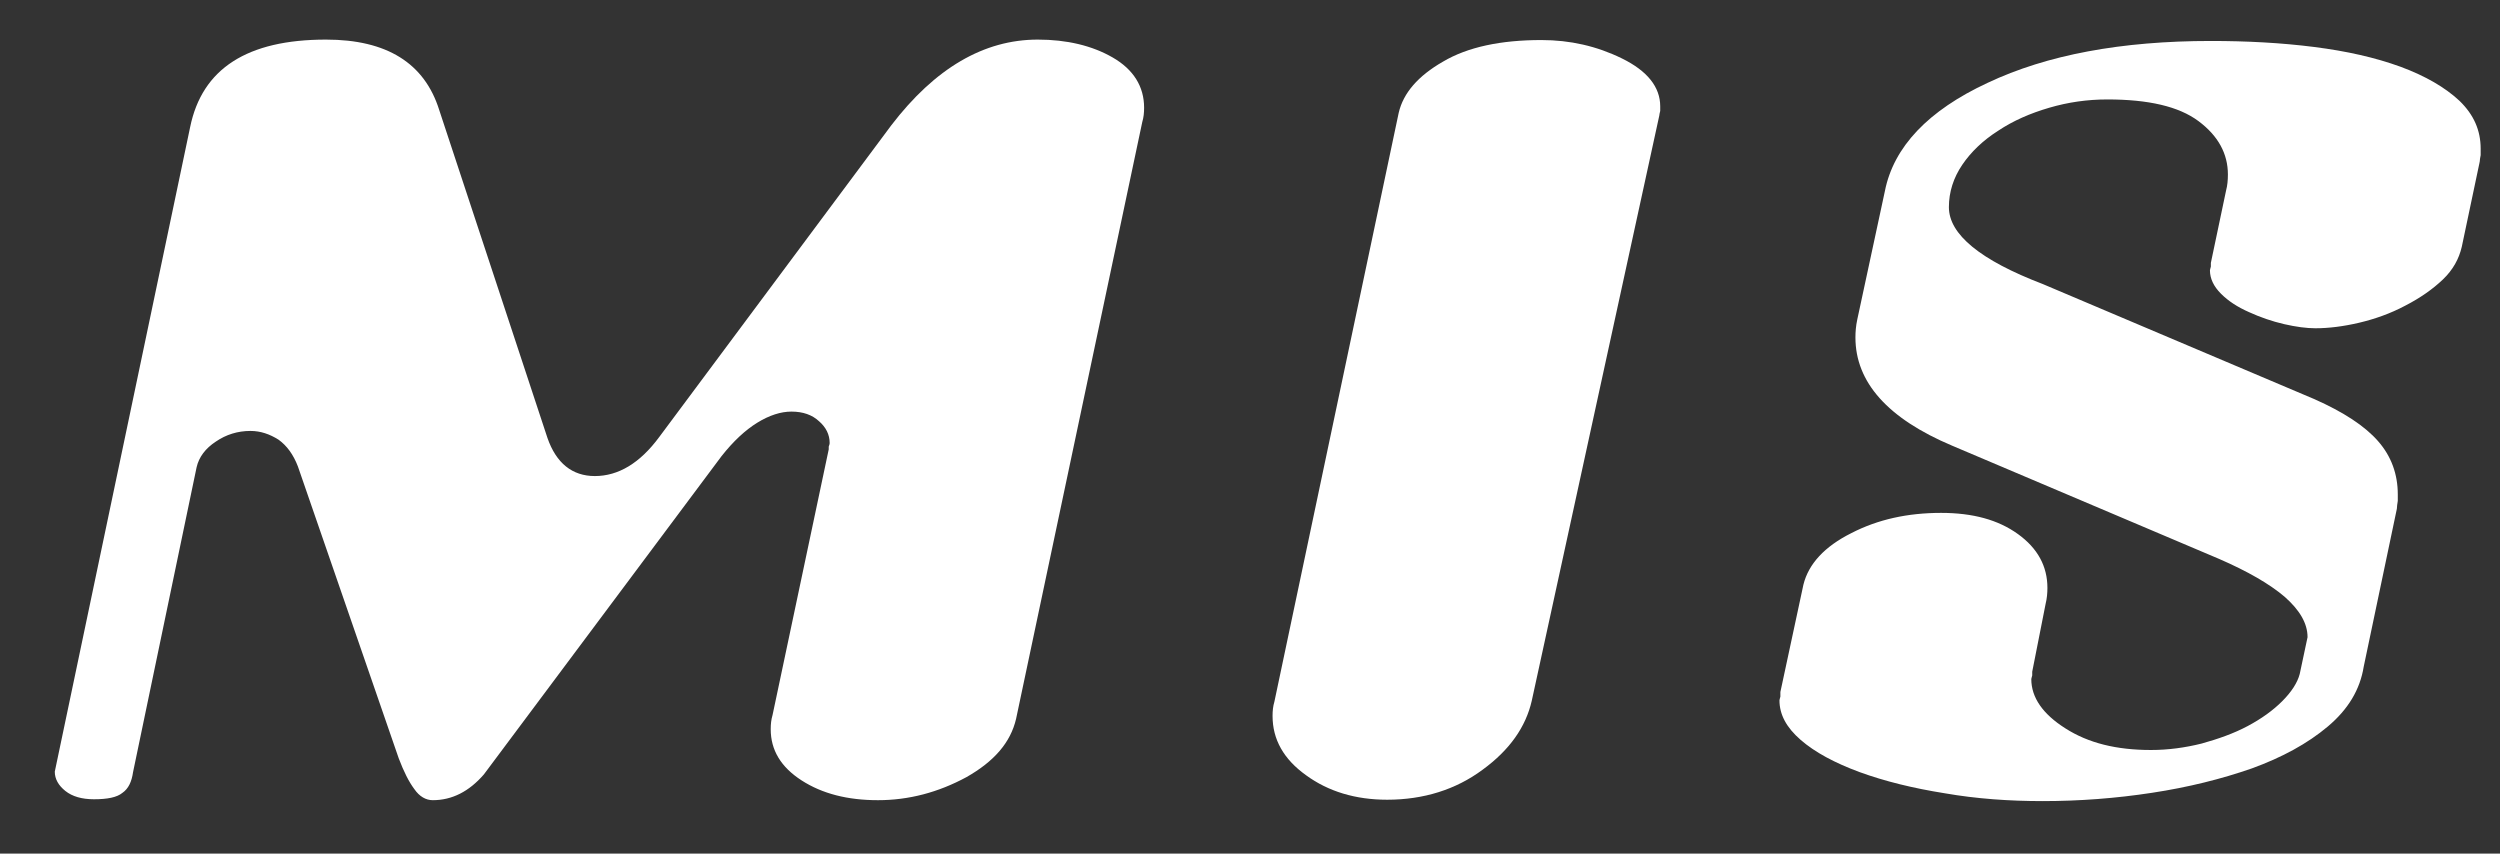 <?xml version="1.0" encoding="utf-8"?>
<!-- Generator: Adobe Illustrator 24.0.1, SVG Export Plug-In . SVG Version: 6.00 Build 0)  -->
<svg version="1.1" id="圖層_1" xmlns="http://www.w3.org/2000/svg" xmlns:xlink="http://www.w3.org/1999/xlink" x="0px" y="0px"
	 viewBox="0 0 543 185.4" style="enable-background:new 0 0 543 185.4;" xml:space="preserve">
<rect x="0" y="0" width="543" height="185.4" fill="#333333" stroke="none"/>
<style type="text/css">
	.st0{fill:#FFFFFF;}
</style>
<g>
	<path class="st0" d="M209.9,168.8c-6.1,3.3-12.5,5-19.2,5c-6.6,0-12.1-1.4-16.6-4.3c-4.5-2.9-6.7-6.6-6.7-11.1
		c0-1.1,0.1-2.1,0.4-3.1L180,97.6c0-0.1,0-0.3,0-0.6c0.1-0.3,0.2-0.5,0.2-0.8c0-1.8-0.8-3.4-2.3-4.7c-1.5-1.4-3.5-2.1-6-2.1
		c-2.3,0-4.8,0.8-7.4,2.4c-2.6,1.6-5.2,4-7.8,7.3l-51.6,69.1c-3.2,3.7-6.9,5.6-11.1,5.6c-1.5,0-2.9-0.8-4-2.4
		c-1.2-1.6-2.3-3.8-3.4-6.7l-21.9-63.4c-1-2.6-2.4-4.5-4.2-5.8c-1.9-1.2-3.9-1.9-6.1-1.9c-2.8,0-5.3,0.8-7.5,2.3
		c-2.3,1.5-3.7,3.4-4.2,5.6l-13.8,66.2c-0.3,2.1-1,3.6-2.3,4.5c-1.2,1-3.3,1.4-6.2,1.4c-2.6,0-4.7-0.6-6.2-1.8
		c-1.5-1.2-2.3-2.6-2.3-4.2L41.3,27.6c2.6-12.7,12.4-19,29.5-19c13.2,0,21.4,5.1,24.6,15.3l23.5,71.2c1.9,5.5,5.4,8.3,10.3,8.3
		c5.1,0,9.8-2.8,14-8.5l50.4-67.7c9.5-12.4,20.1-18.6,31.8-18.6c6.3,0,11.8,1.3,16.3,3.9c4.5,2.6,6.8,6.3,6.8,10.9
		c0,1.1-0.1,2.1-0.4,3.1l-27.4,129.6C219.5,161.3,215.9,165.4,209.9,168.8z"/>
	<path class="st0" d="M322,167.2c-5.8,4.3-12.8,6.5-20.7,6.5c-6.9,0-12.8-1.8-17.6-5.3c-4.9-3.5-7.3-7.8-7.3-12.9
		c0-1.1,0.1-2.1,0.4-3.1l27-127.9c1-4.3,4.2-8,9.6-11.1c5.4-3.2,12.6-4.7,21.4-4.7c6.2,0,12,1.3,17.5,4c5.5,2.7,8.3,6.2,8.3,10.4
		c0,0.1,0,0.5,0,1c-0.1,0.4-0.2,0.8-0.2,1l-27.7,127.1C331.4,157.9,327.9,162.9,322,167.2z"/>
	<path class="st0" d="M534.7,53.6c-0.6,2.6-1.9,5-4.1,7.1c-2.2,2.1-4.9,4-8.2,5.7c-3.2,1.7-6.6,2.9-10,3.7c-3.4,0.8-6.6,1.2-9.5,1.2
		c-1.9,0-4.2-0.3-6.8-0.9c-2.6-0.6-5.2-1.5-7.6-2.6c-2.5-1.1-4.5-2.4-6.1-4c-1.6-1.6-2.4-3.3-2.4-5.1c0-0.1,0.1-0.4,0.2-0.8
		c0-0.3,0-0.5,0-0.8l3.3-15.7c0.3-1.1,0.4-2.3,0.4-3.5c0-4.5-2.1-8.4-6.4-11.6c-4.3-3.2-10.9-4.7-19.8-4.7c-4.3,0-8.5,0.6-12.6,1.8
		c-4.1,1.2-7.8,2.8-11.1,5c-3.3,2.1-5.9,4.6-7.8,7.4c-1.9,2.8-2.9,5.9-2.9,9.2c0,5.9,6.8,11.5,20.4,16.7l59,25
		c6.3,2.8,10.9,5.8,13.8,9.1c2.9,3.3,4.3,7.2,4.3,11.6c0,0.3,0,0.8,0,1.4c-0.1,0.7-0.2,1.2-0.2,1.7l-7.2,34.3c-0.8,5-3.4,9.3-7.8,13
		c-4.4,3.7-9.9,6.7-16.5,9.1c-6.6,2.3-13.8,4.1-21.7,5.3c-7.8,1.2-15.8,1.8-23.7,1.8c-7.3,0-14.4-0.5-21.3-1.7
		c-6.9-1.1-13-2.6-18.5-4.6c-5.4-2-9.7-4.3-12.8-7c-3.1-2.7-4.6-5.5-4.6-8.6c0-0.1,0.1-0.4,0.2-0.8c0-0.4,0-0.8,0-1l5-23.3
		c1.1-4.5,4.6-8.3,10.4-11.2c5.8-3,12.3-4.4,19.5-4.4c6.9,0,12.4,1.5,16.7,4.6c4.3,3.1,6.4,7,6.4,11.7c0,1.1-0.1,2.3-0.4,3.5
		l-2.9,14.7c0,0.1,0,0.4,0,0.8c-0.1,0.4-0.2,0.7-0.2,0.8c0,4,2.5,7.6,7.4,10.7c5,3.2,11.1,4.7,18.6,4.7c3.7,0,7.4-0.5,11-1.4
		c3.6-1,7-2.2,10-3.8c3-1.6,5.5-3.4,7.5-5.4c2-2,3.3-4,3.8-5.9l1.7-8c0-3-1.7-5.9-5-8.8c-3.3-2.8-8-5.5-14.2-8.2l-58-24.6
		c-14-5.9-21-13.8-21-23.5c0-1.2,0.1-2.5,0.4-3.9l6-27.9c1.9-9.6,9.4-17.5,22.3-23.5c12.9-6.1,29.1-9.1,48.5-9.1
		c7.8,0,15.3,0.4,22.4,1.3c7.1,0.9,13.3,2.3,18.8,4.3c5.4,2,9.7,4.5,12.8,7.4c3.1,3,4.6,6.4,4.6,10.4c0,0.3,0,0.8,0,1.4
		c-0.1,0.6-0.2,1-0.2,1.4L534.7,53.6z"/>
</g>
</svg>
